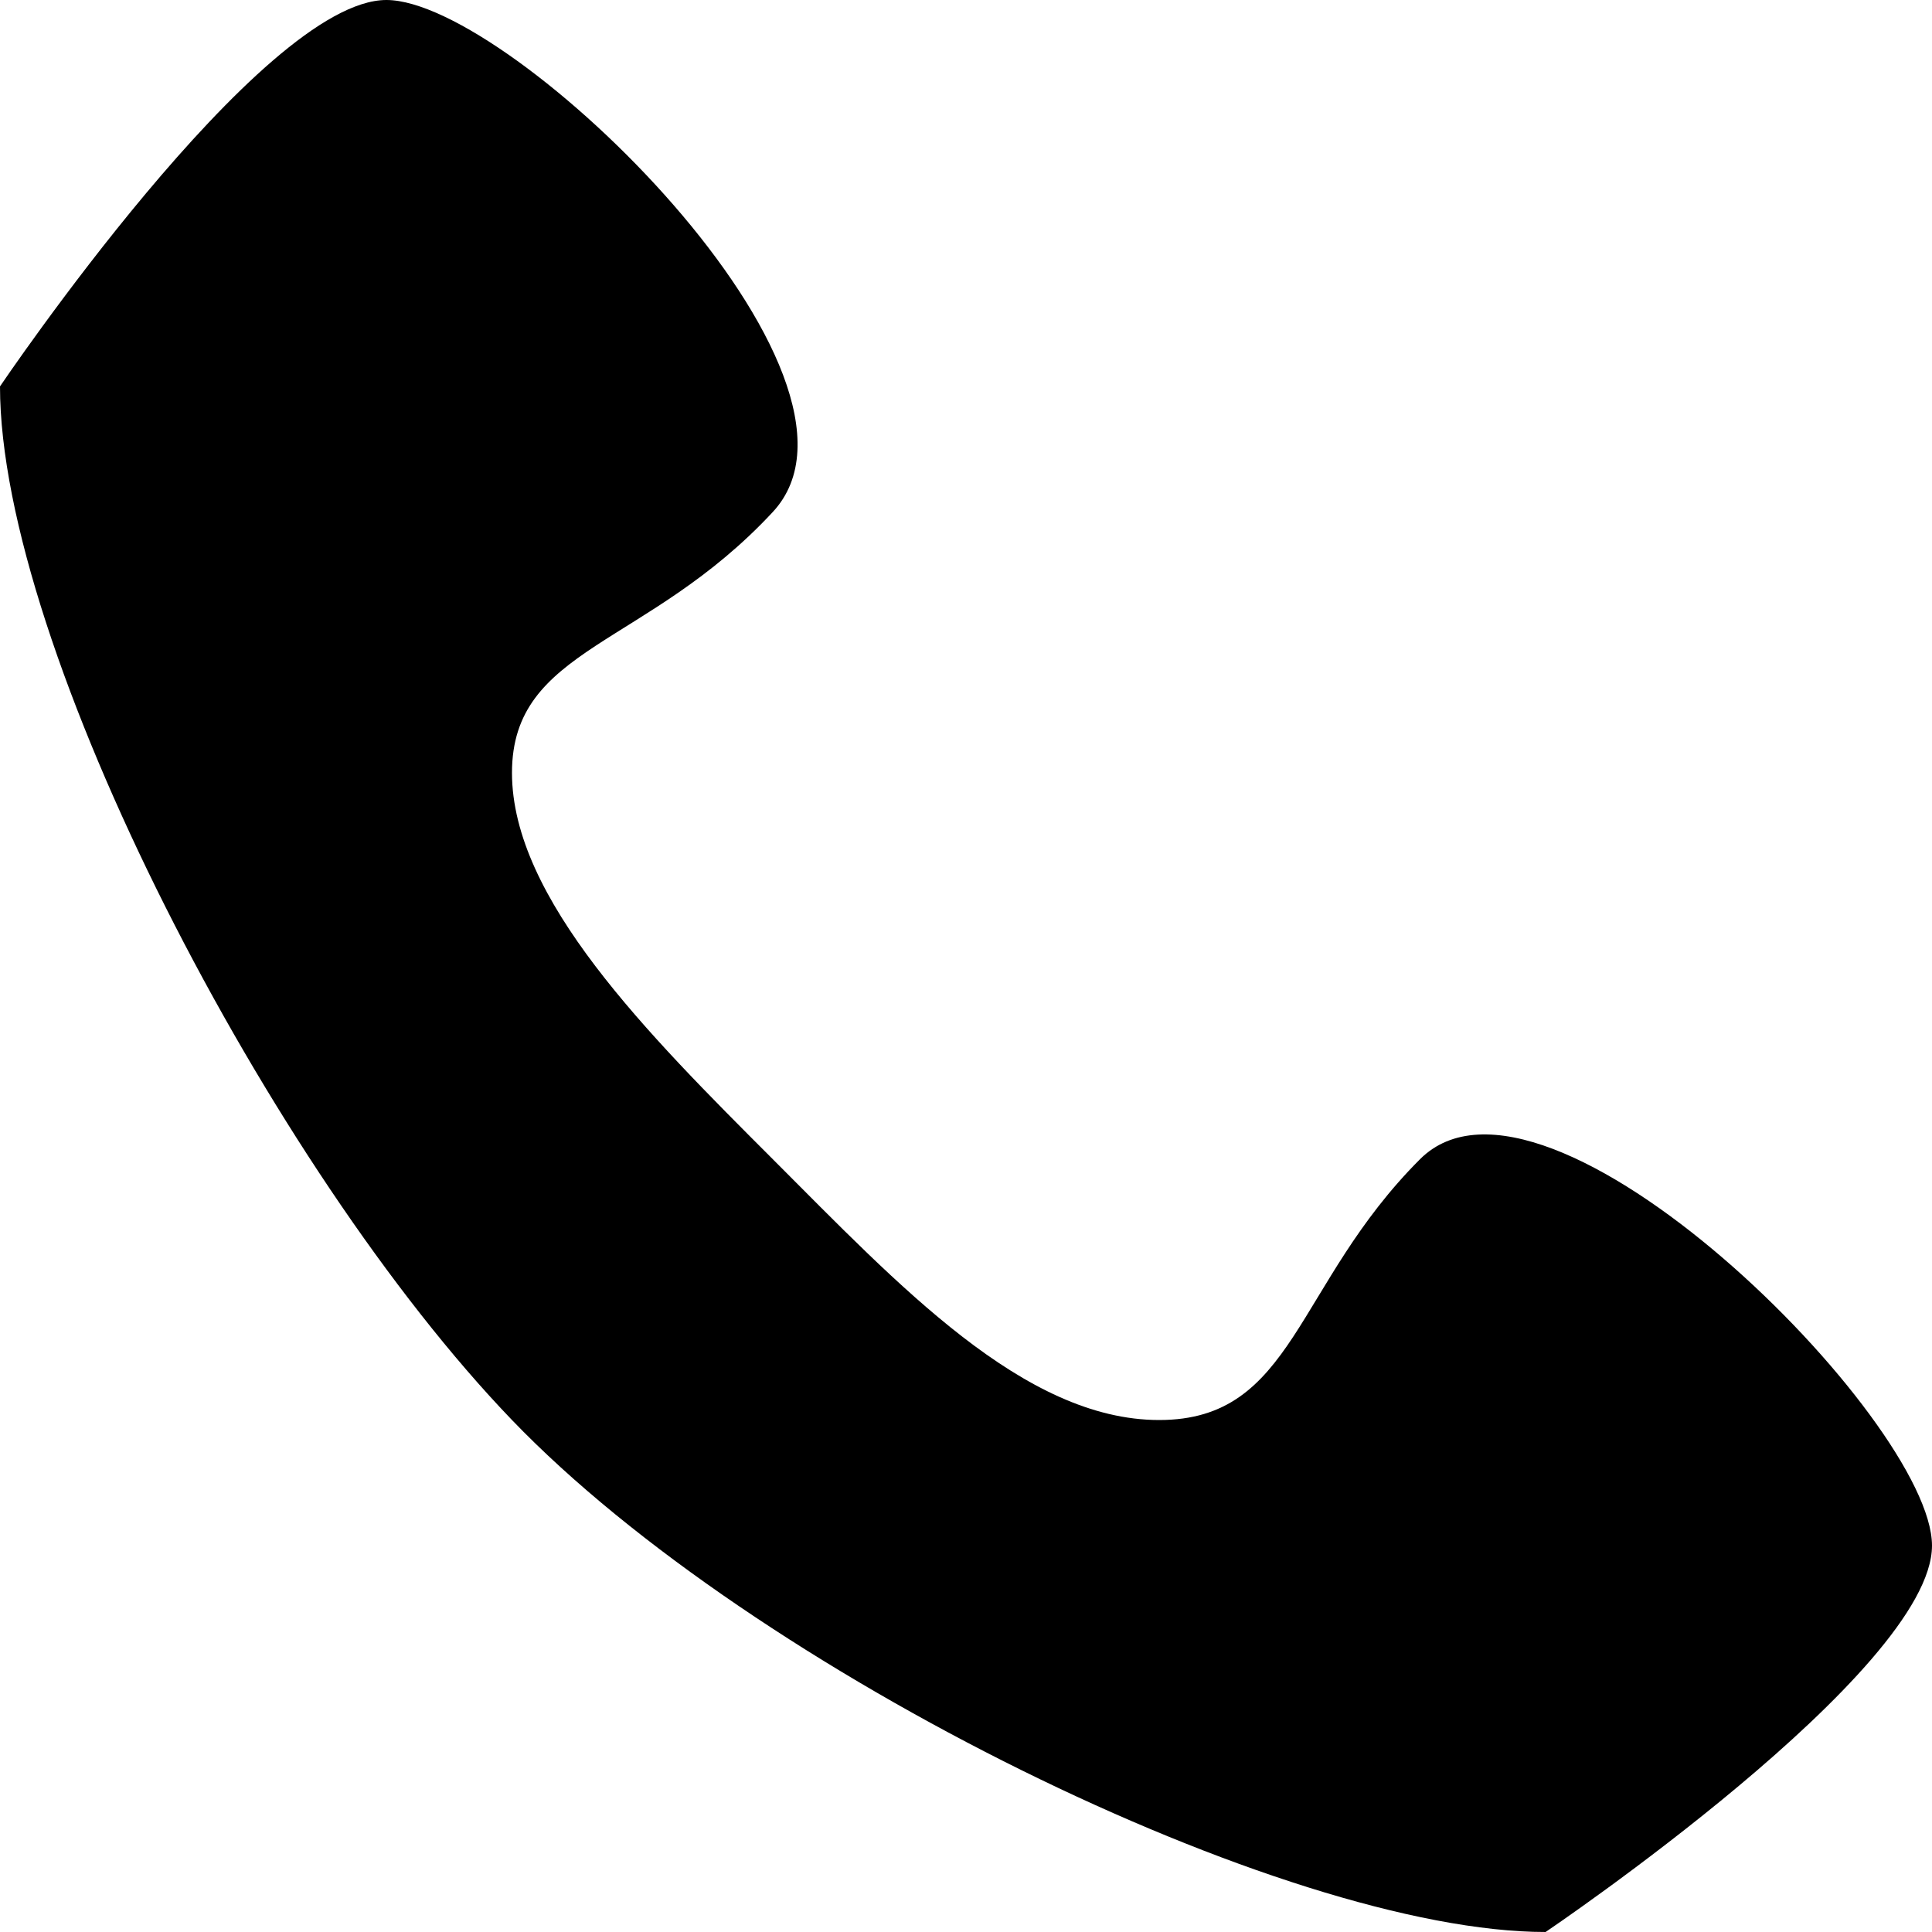 <svg xmlns="http://www.w3.org/2000/svg" xmlns:xlink="http://www.w3.org/1999/xlink" width="20" height="20" viewBox="0 0 20 20" fill="currentColor" stroke="none">
<path d="M14.7,12c-1.3,1.3-1.3,2.7-2.7,2.7S9.3,13.3,8,12S5.3,9.3,5.3,8S6.7,6.7,8,5.3S5.3,0,4,0S0,4,0,4c0,2.7,2.8,8.1,5.3,10.7
	S13.3,20,16,20c0,0,4-2.7,4-4S16,10.7,14.7,12z"/>
</svg>
